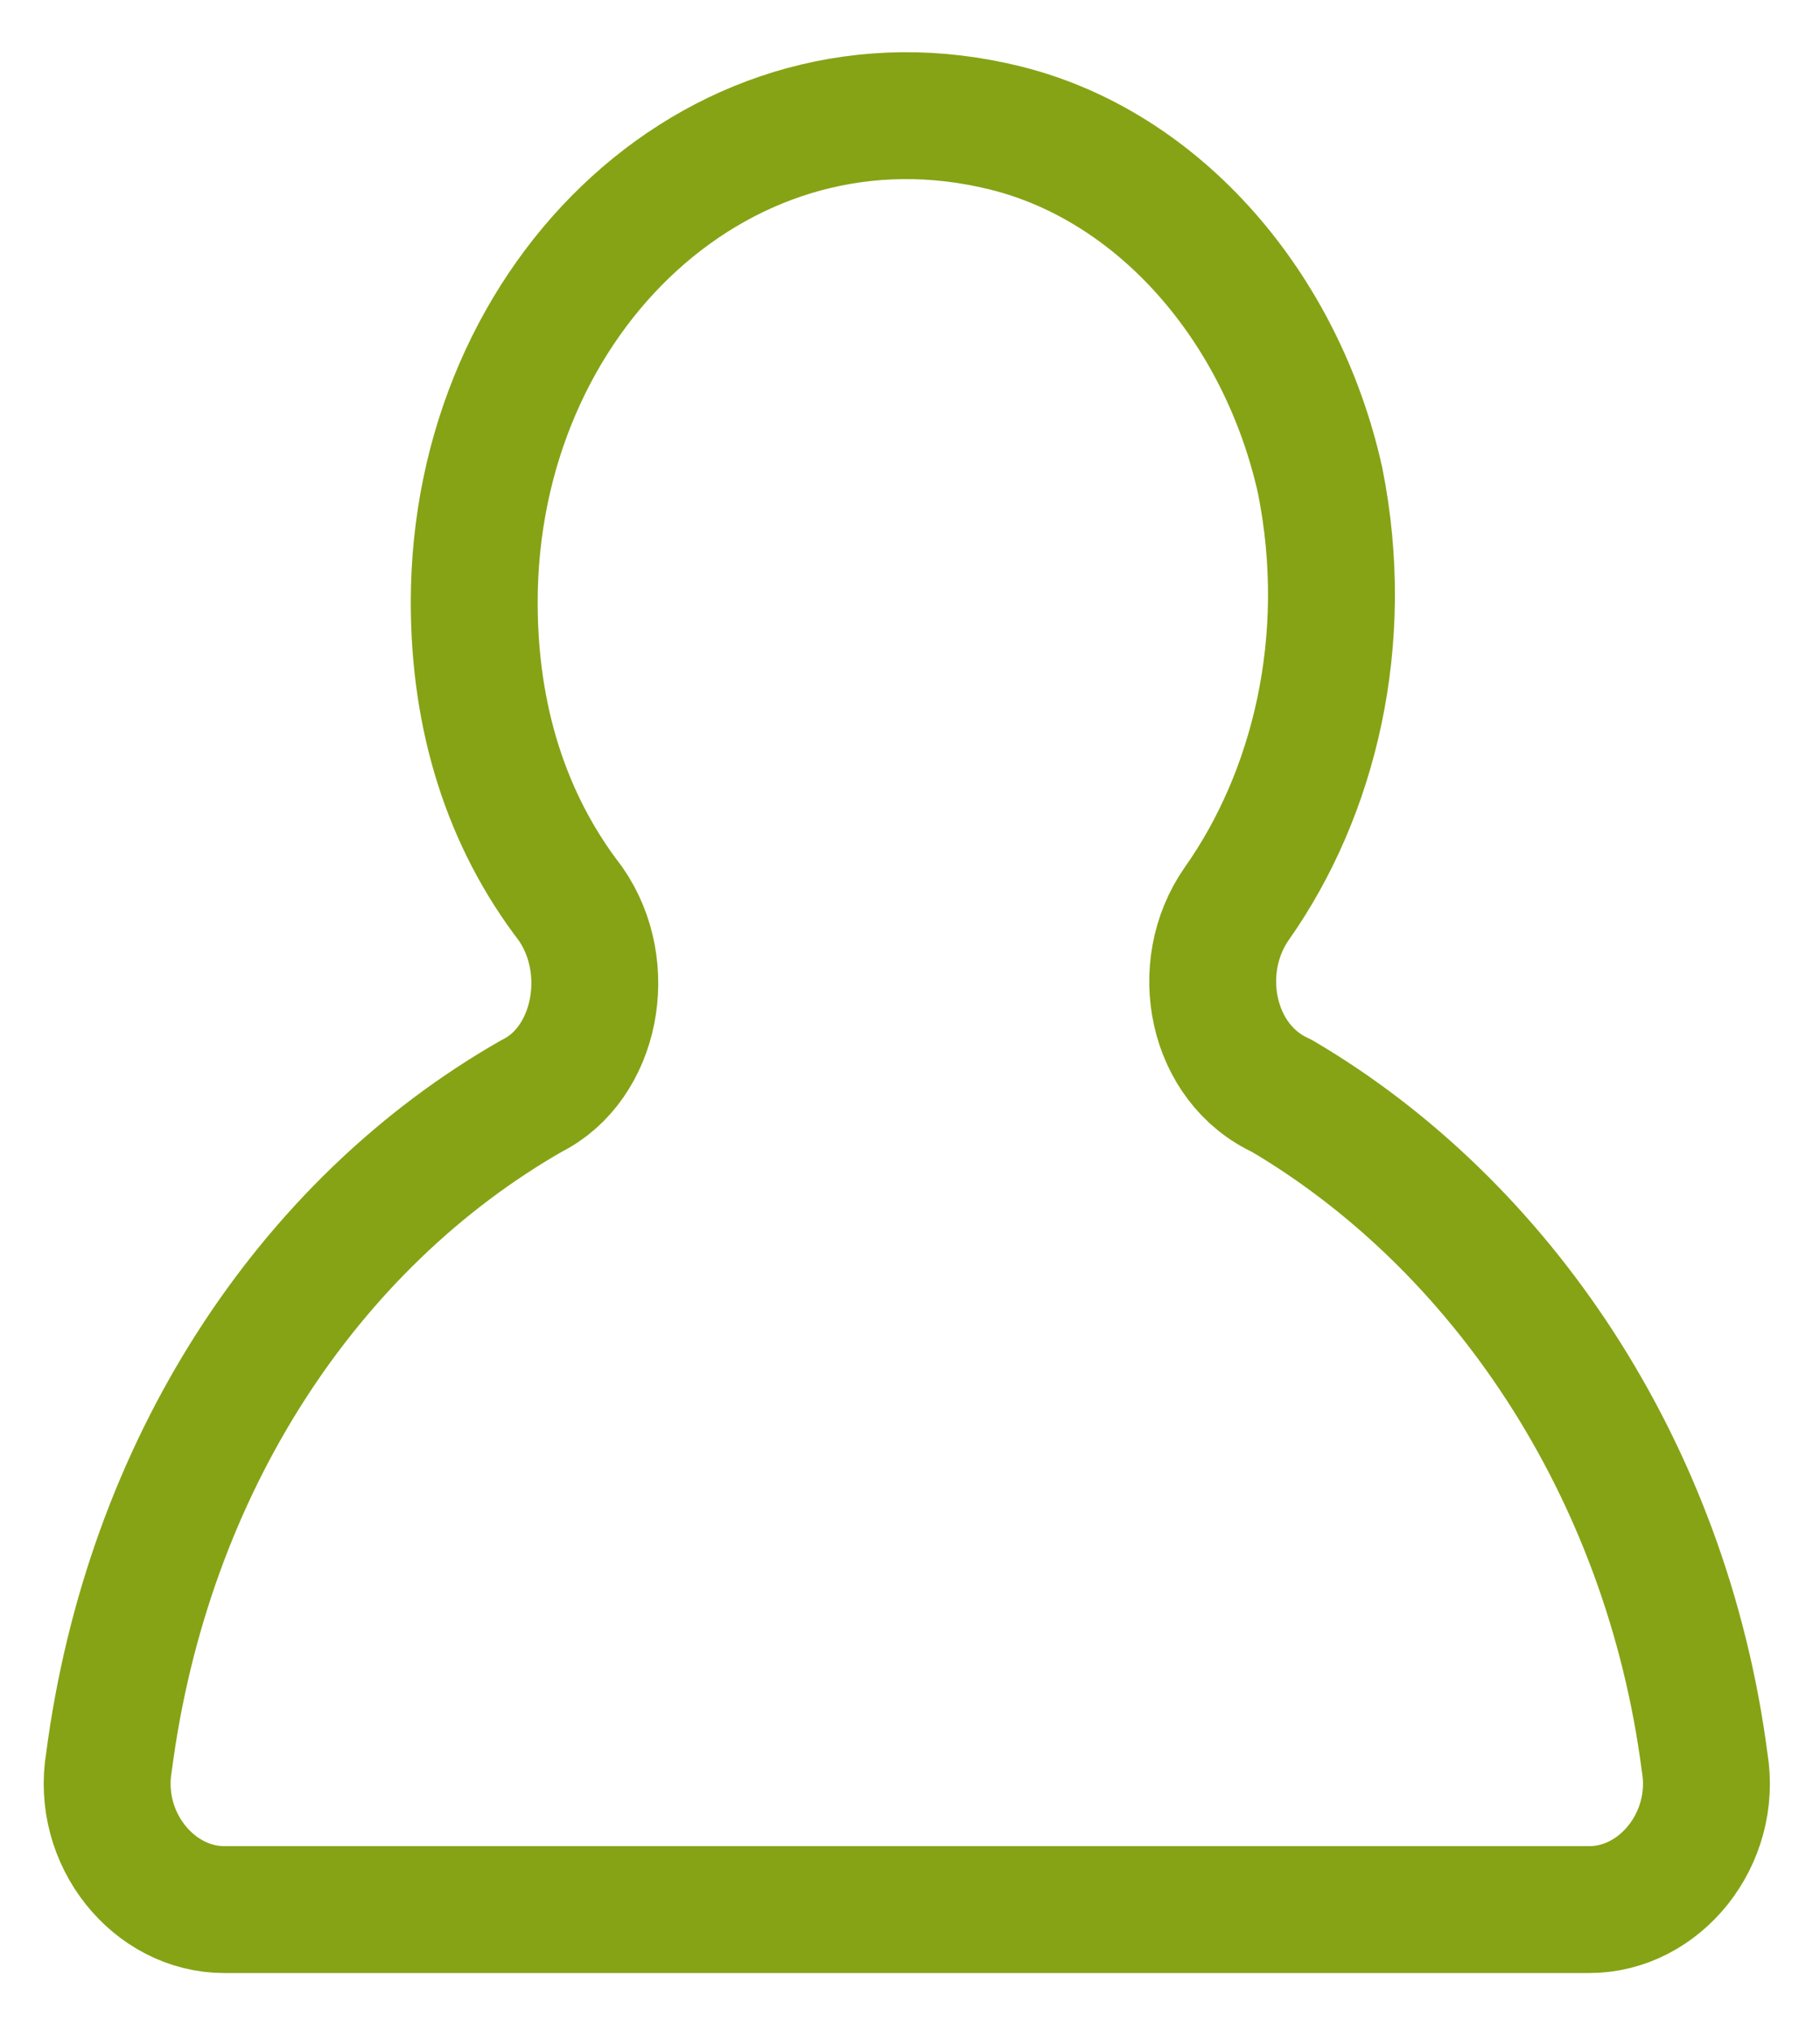 <?xml version="1.0" encoding="utf-8"?>
<!-- Generator: Adobe Illustrator 28.0.0, SVG Export Plug-In . SVG Version: 6.00 Build 0)  -->
<svg version="1.1" id="Layer_1" xmlns="http://www.w3.org/2000/svg" xmlns:xlink="http://www.w3.org/1999/xlink" x="0px" y="0px"
	 viewBox="0 0 28.4 31.7" style="enable-background:new 0 0 28.4 31.7;" xml:space="preserve">
<style type="text/css">
	.st0{fill:none;stroke:#86A315;stroke-width:1.98;stroke-linecap:round;stroke-linejoin:round;}
</style>
<path class="st0" d="M19.3,14.1c1.2-1.7,1.8-4.1,1.3-6.6C20,4.8,18.1,2.6,15.7,2c-4.4-1.1-8.3,2.6-8.3,7.4c0,1.8,0.5,3.4,1.5,4.7
	c0.7,1,0.4,2.5-0.6,3c-3.5,2-6,5.8-6.6,10.4c-0.2,1.2,0.7,2.3,1.8,2.3h21.3c1.1,0,2-1.1,1.8-2.3c-0.6-4.6-3.2-8.4-6.6-10.4
	C18.9,16.6,18.6,15.1,19.3,14.1L19.3,14.1z"/>
</svg>
